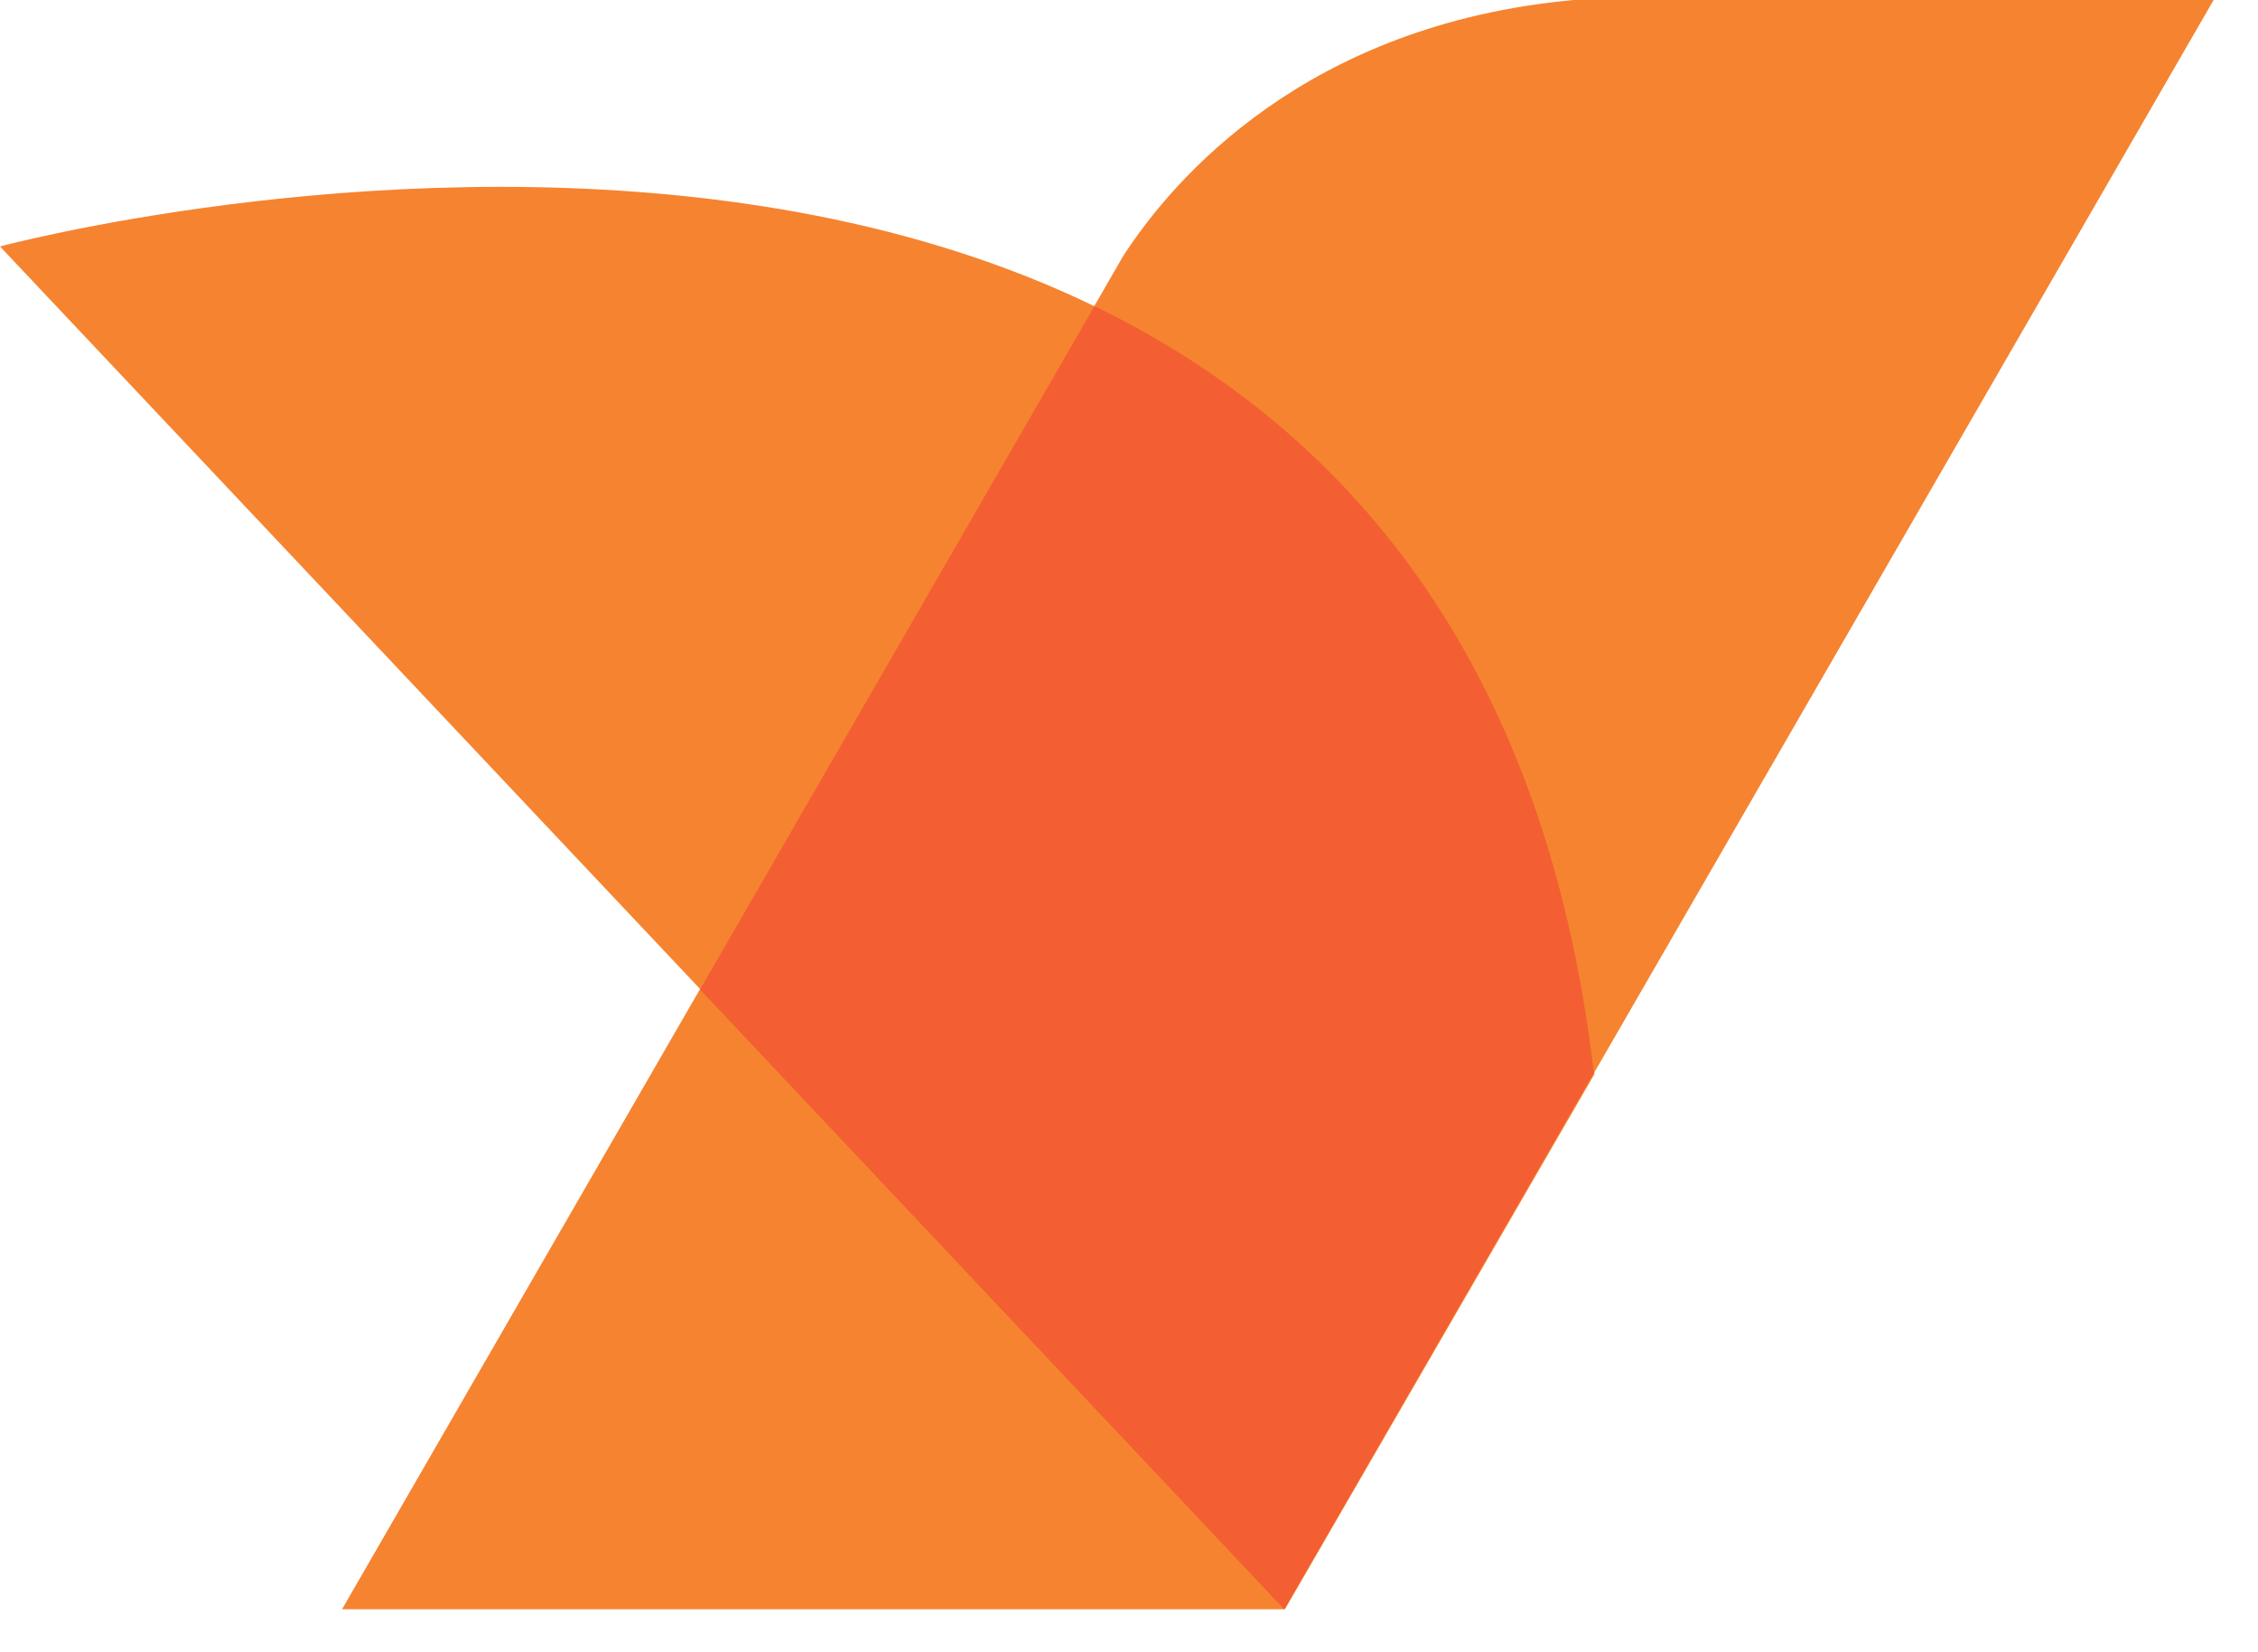 <svg xmlns="http://www.w3.org/2000/svg" width="41" height="30" fill="none" viewBox="0 0 41 30"><path fill="#F68330" d="M28.573 0C23.72 0.445 21.305 3.239 20.392 4.653L6.211 29.219H23.32L40.194 0H28.573Z"/><path fill="#F68330" d="M23.331 29.22L0 4.475C0 4.475 26.381 -2.615 28.952 19.502L23.331 29.22Z"/><path fill="#F35E32" d="M19.868 5.567L12.711 17.967L23.319 29.221L28.94 19.481C28.05 11.879 24.343 7.727 19.868 5.556"/></svg>